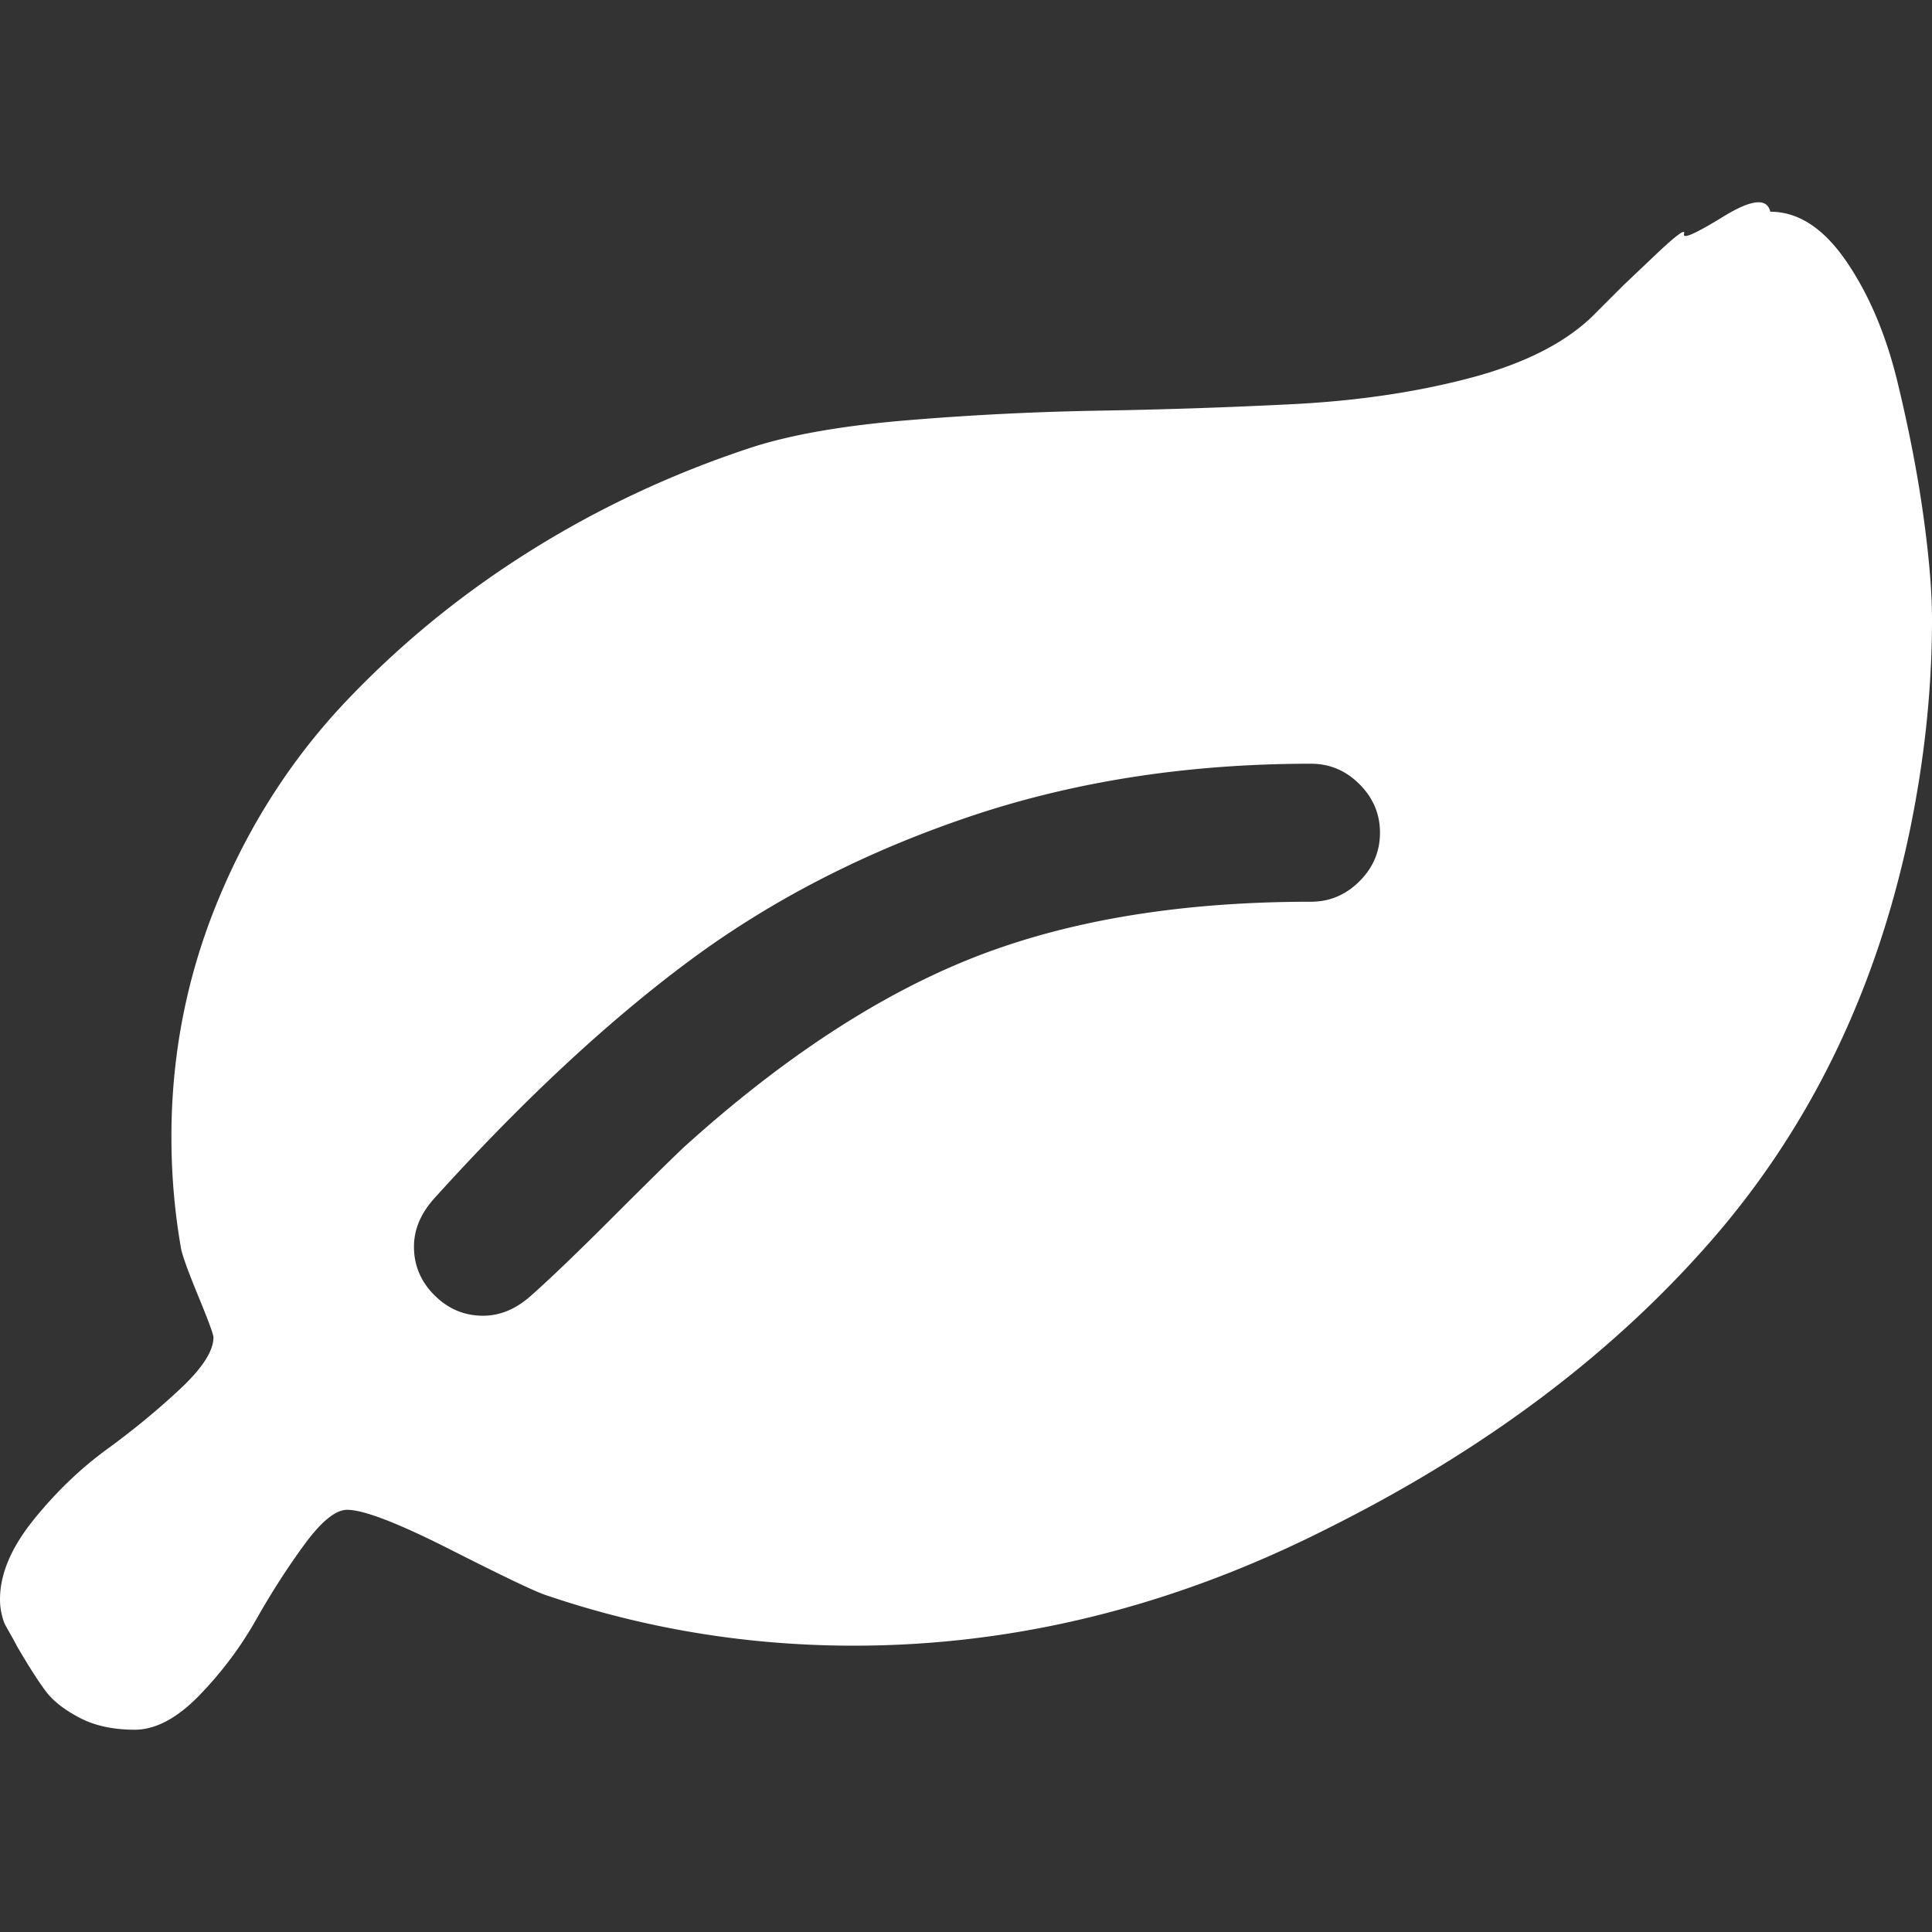 <svg xml:space="preserve" style="enable-background:new 0 0 512 512" viewBox="0 0 511.617 511.616" y="0" x="0" height="512" width="512" xmlns:xlink="http://www.w3.org/1999/xlink" version="1.1" xmlns="http://www.w3.org/2000/svg"><rect x="0" y="0" width="511.617" height="511.616" fill="#333333" stroke="none"/><g><path data-original="#000000" opacity="1" fill="#ffffff" d="M509.333 136.583c-1.526-11.038-3.805-22.845-6.851-35.408-3.046-12.559-7.563-23.219-13.559-31.977-5.996-8.754-12.71-13.134-20.13-13.134-.855-3.712-4.996-3.284-12.422 1.286-7.423 4.569-10.899 6.094-10.417 4.569.472-1.524-2.102.378-7.714 5.708-5.615 5.33-8.418 7.994-8.418 7.994l-8.426 8.42c-7.419 7.044-18.22 12.419-32.401 16.13-14.181 3.718-29.738 5.996-46.678 6.854-16.94.859-33.928 1.431-50.963 1.714a772.233 772.233 0 0 0-51.249 2.568c-17.13 1.429-30.93 3.855-41.396 7.281-20.749 6.851-40.163 15.942-58.245 27.268-18.083 11.325-34.307 24.554-48.678 39.687-14.37 15.131-25.697 32.69-33.974 52.676-8.276 19.98-12.419 40.921-12.419 62.809 0 10.089.855 19.985 2.568 29.694.381 1.902 1.902 6.091 4.57 12.562 2.666 6.475 3.997 10.089 3.997 10.855 0 3.61-2.95 8.186-8.852 13.698-5.901 5.521-12.37 10.852-19.414 15.988-7.042 5.137-13.512 11.372-19.414 18.699C2.952 409.857 0 416.853 0 423.512c0 1.335.14 2.614.428 3.856.288 1.239.575 2.14.859 2.707.284.575.81 1.523 1.569 2.851a69.717 69.717 0 0 1 1.714 3.142c3.237 5.517 5.806 9.518 7.708 11.991 1.902 2.472 4.851 4.754 8.85 6.852 3.994 2.091 8.852 3.138 14.56 3.138 5.523 0 11.231-3.045 17.133-9.13 5.896-6.088 10.895-12.758 14.987-19.985 4.09-7.231 8.376-13.895 12.847-19.985 4.471-6.088 8.232-9.134 11.276-9.134 4.377 0 13.512 3.524 27.408 10.567 13.894 7.046 22.27 11.04 25.125 11.995 26.265 8.945 53.481 13.418 81.653 13.418 42.638 0 84.316-10.287 125.051-30.841 41.688-20.745 75.705-46.247 102.069-76.513 26.364-30.269 43.92-66.711 52.678-109.353 3.798-18.653 5.701-37.019 5.701-55.102.001-7.233-.759-16.369-2.283-27.403zm-149.322 96.78c-3.617 3.617-7.905 5.426-12.854 5.426-34.64 0-64.471 4.949-89.502 14.844-25.025 9.896-50.578 26.647-76.655 50.247-3.802 3.617-10.179 9.896-19.126 18.843-8.945 8.948-15.99 15.704-21.126 20.27-3.999 3.617-8.28 5.427-12.85 5.427-4.952 0-9.233-1.81-12.851-5.427-3.617-3.607-5.424-7.898-5.424-12.847 0-4.569 1.807-8.844 5.424-12.848 23.22-25.696 45.633-46.586 67.237-62.666 21.604-16.081 46.302-28.833 74.091-38.257 27.784-9.423 58.047-14.133 90.783-14.133 4.948 0 9.236 1.809 12.854 5.424 3.613 3.621 5.424 7.903 5.424 12.85-.001 4.948-1.804 9.231-5.425 12.847z"></path></g></svg>
